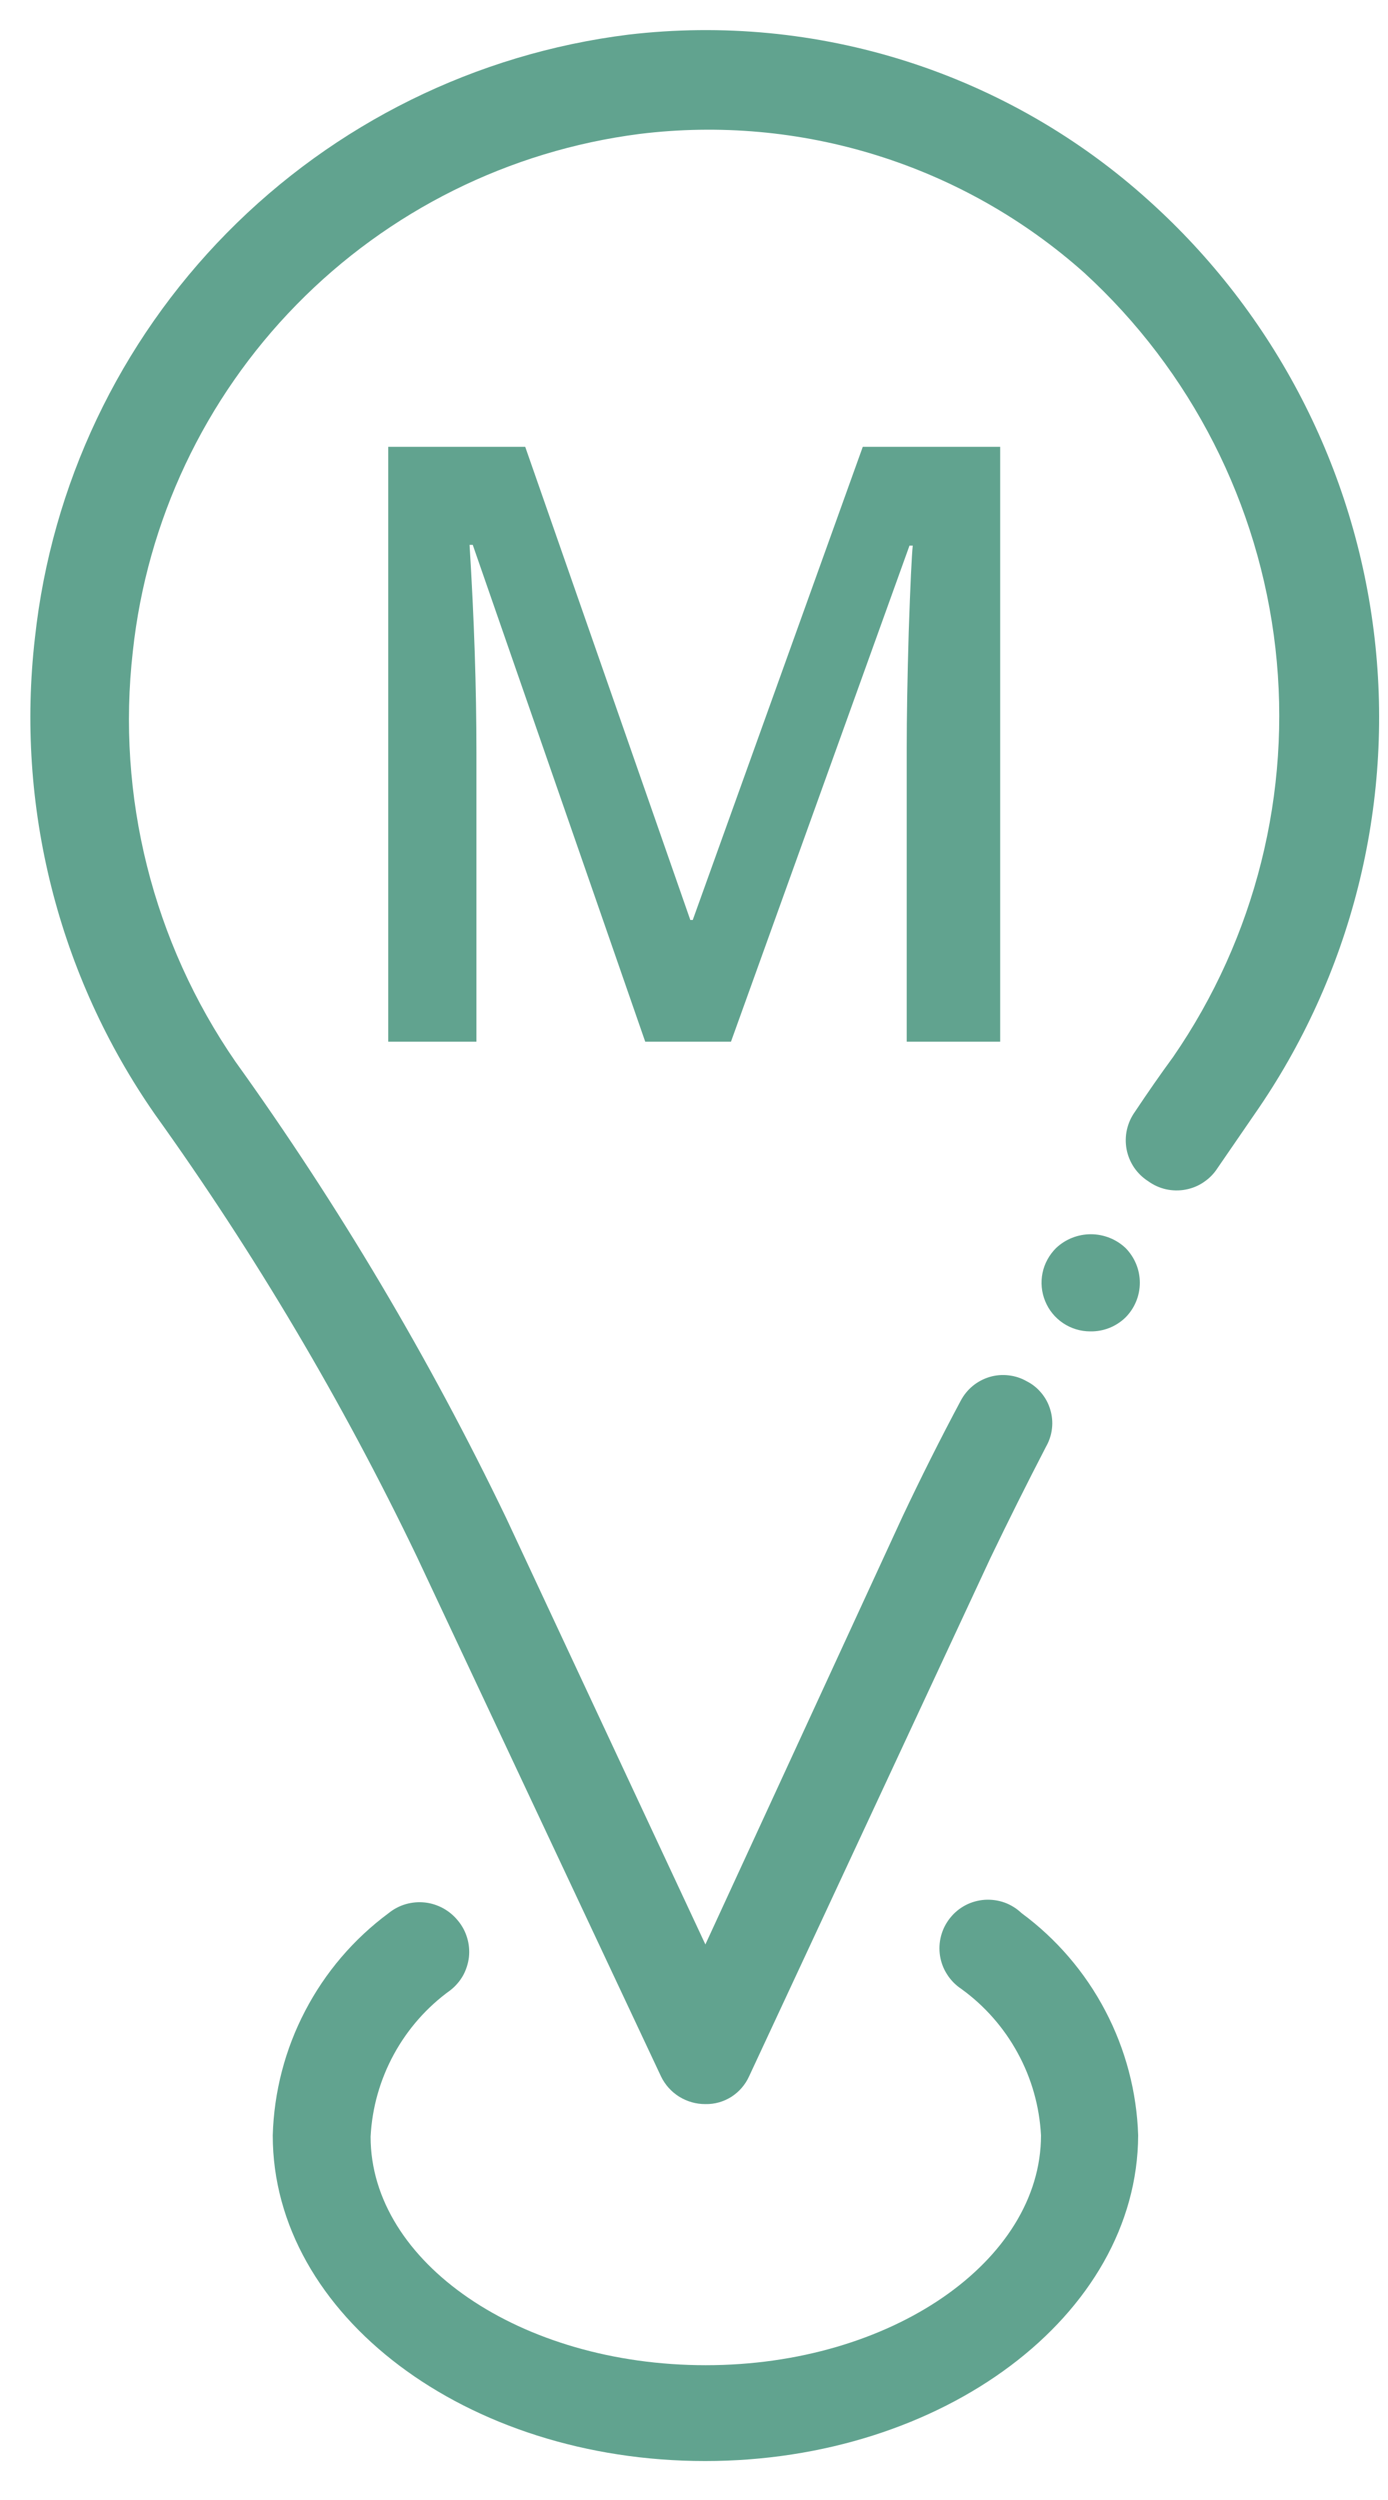 <svg width="20" height="36" viewBox="0 0 20 36" fill="none" xmlns="http://www.w3.org/2000/svg">
<g clip-path="url(#clip0_2293_42805)">
<path d="M10.164 30.299C10.03 30.3 9.9 30.262 9.786 30.192C9.673 30.121 9.582 30.02 9.524 29.899L6.004 22.41C4.935 20.184 3.673 18.056 2.234 16.049C0.838 14.047 0.223 11.604 0.504 9.179C0.744 6.981 1.718 4.928 3.27 3.353C4.822 1.778 6.86 0.772 9.054 0.499C10.402 0.34 11.769 0.471 13.063 0.883C14.356 1.295 15.547 1.979 16.554 2.889C18.369 4.52 19.526 6.758 19.806 9.182C20.086 11.605 19.47 14.048 18.074 16.049L17.544 16.82C17.493 16.9 17.425 16.969 17.346 17.022C17.268 17.076 17.179 17.112 17.085 17.13C16.991 17.148 16.895 17.146 16.802 17.126C16.709 17.105 16.621 17.065 16.544 17.009C16.464 16.958 16.395 16.891 16.341 16.812C16.288 16.733 16.251 16.644 16.233 16.55C16.216 16.457 16.217 16.36 16.238 16.267C16.259 16.174 16.298 16.087 16.354 16.009C16.534 15.739 16.714 15.479 16.904 15.22C18.09 13.5 18.613 11.41 18.378 9.335C18.142 7.26 17.164 5.34 15.624 3.929C14.76 3.159 13.741 2.582 12.635 2.237C11.53 1.892 10.363 1.787 9.214 1.929C7.337 2.17 5.596 3.036 4.272 4.388C2.947 5.74 2.117 7.498 1.914 9.379C1.676 11.464 2.202 13.563 3.394 15.29C4.882 17.362 6.187 19.56 7.294 21.86L10.164 28L13.004 21.84C13.264 21.29 13.544 20.73 13.844 20.169C13.887 20.088 13.946 20.015 14.017 19.957C14.089 19.898 14.171 19.855 14.26 19.828C14.348 19.802 14.441 19.794 14.533 19.805C14.625 19.815 14.714 19.844 14.794 19.89C14.876 19.931 14.948 19.989 15.006 20.06C15.065 20.13 15.108 20.212 15.134 20.3C15.16 20.388 15.169 20.48 15.158 20.571C15.148 20.662 15.119 20.75 15.074 20.829C14.794 21.369 14.524 21.91 14.274 22.43L10.794 29.899C10.739 30.02 10.651 30.122 10.539 30.194C10.427 30.265 10.297 30.302 10.164 30.299Z" fill="#61A38F"/>
<path d="M15.708 19.172C15.569 19.172 15.433 19.13 15.318 19.053C15.202 18.975 15.112 18.865 15.06 18.736C15.007 18.607 14.994 18.466 15.022 18.33C15.05 18.194 15.119 18.069 15.218 17.971C15.353 17.844 15.532 17.773 15.718 17.773C15.904 17.773 16.083 17.844 16.218 17.971C16.35 18.105 16.424 18.284 16.424 18.471C16.424 18.659 16.35 18.838 16.218 18.971C16.15 19.037 16.071 19.088 15.983 19.123C15.896 19.157 15.802 19.174 15.708 19.172Z" fill="#61A38F"/>
<path d="M10.16 35.439C6.72 35.439 3.93 33.339 3.93 30.749C3.948 30.124 4.107 29.511 4.397 28.957C4.686 28.402 5.097 27.921 5.6 27.549C5.673 27.49 5.756 27.446 5.846 27.42C5.936 27.394 6.03 27.386 6.123 27.396C6.215 27.406 6.305 27.435 6.387 27.48C6.469 27.525 6.541 27.586 6.6 27.659C6.66 27.731 6.704 27.814 6.731 27.904C6.758 27.994 6.767 28.089 6.757 28.182C6.746 28.275 6.717 28.366 6.672 28.448C6.626 28.529 6.564 28.601 6.49 28.659C6.152 28.902 5.874 29.218 5.675 29.583C5.476 29.948 5.361 30.353 5.34 30.769C5.34 32.579 7.5 34.059 10.17 34.059C12.84 34.059 15 32.559 15 30.749C14.978 30.333 14.864 29.928 14.664 29.563C14.465 29.198 14.187 28.882 13.85 28.639C13.769 28.585 13.7 28.515 13.648 28.433C13.595 28.352 13.56 28.26 13.545 28.164C13.53 28.068 13.535 27.97 13.56 27.876C13.585 27.782 13.629 27.695 13.69 27.619C13.75 27.543 13.826 27.48 13.912 27.435C13.998 27.39 14.092 27.364 14.189 27.357C14.286 27.351 14.383 27.364 14.475 27.397C14.566 27.43 14.649 27.482 14.72 27.549C15.223 27.92 15.636 28.401 15.927 28.956C16.218 29.51 16.38 30.123 16.4 30.749C16.39 33.339 13.59 35.439 10.16 35.439Z" fill="#61A38F"/>
<path d="M9.297 15L6.812 7.846H6.766C6.832 8.908 6.865 9.904 6.865 10.834V15H5.594V6.434H7.568L9.947 13.248H9.982L12.432 6.434H14.412V15H13.065V10.764C13.065 10.338 13.074 9.783 13.094 9.1C13.117 8.416 13.137 8.002 13.152 7.857H13.105L10.533 15H9.297Z" fill="#61A38F"/>
</g>
<defs>
<clipPath id="clip0_2293_42805">
<rect width="20" height="36" fill="white"/>
</clipPath>
</defs>
</svg>
